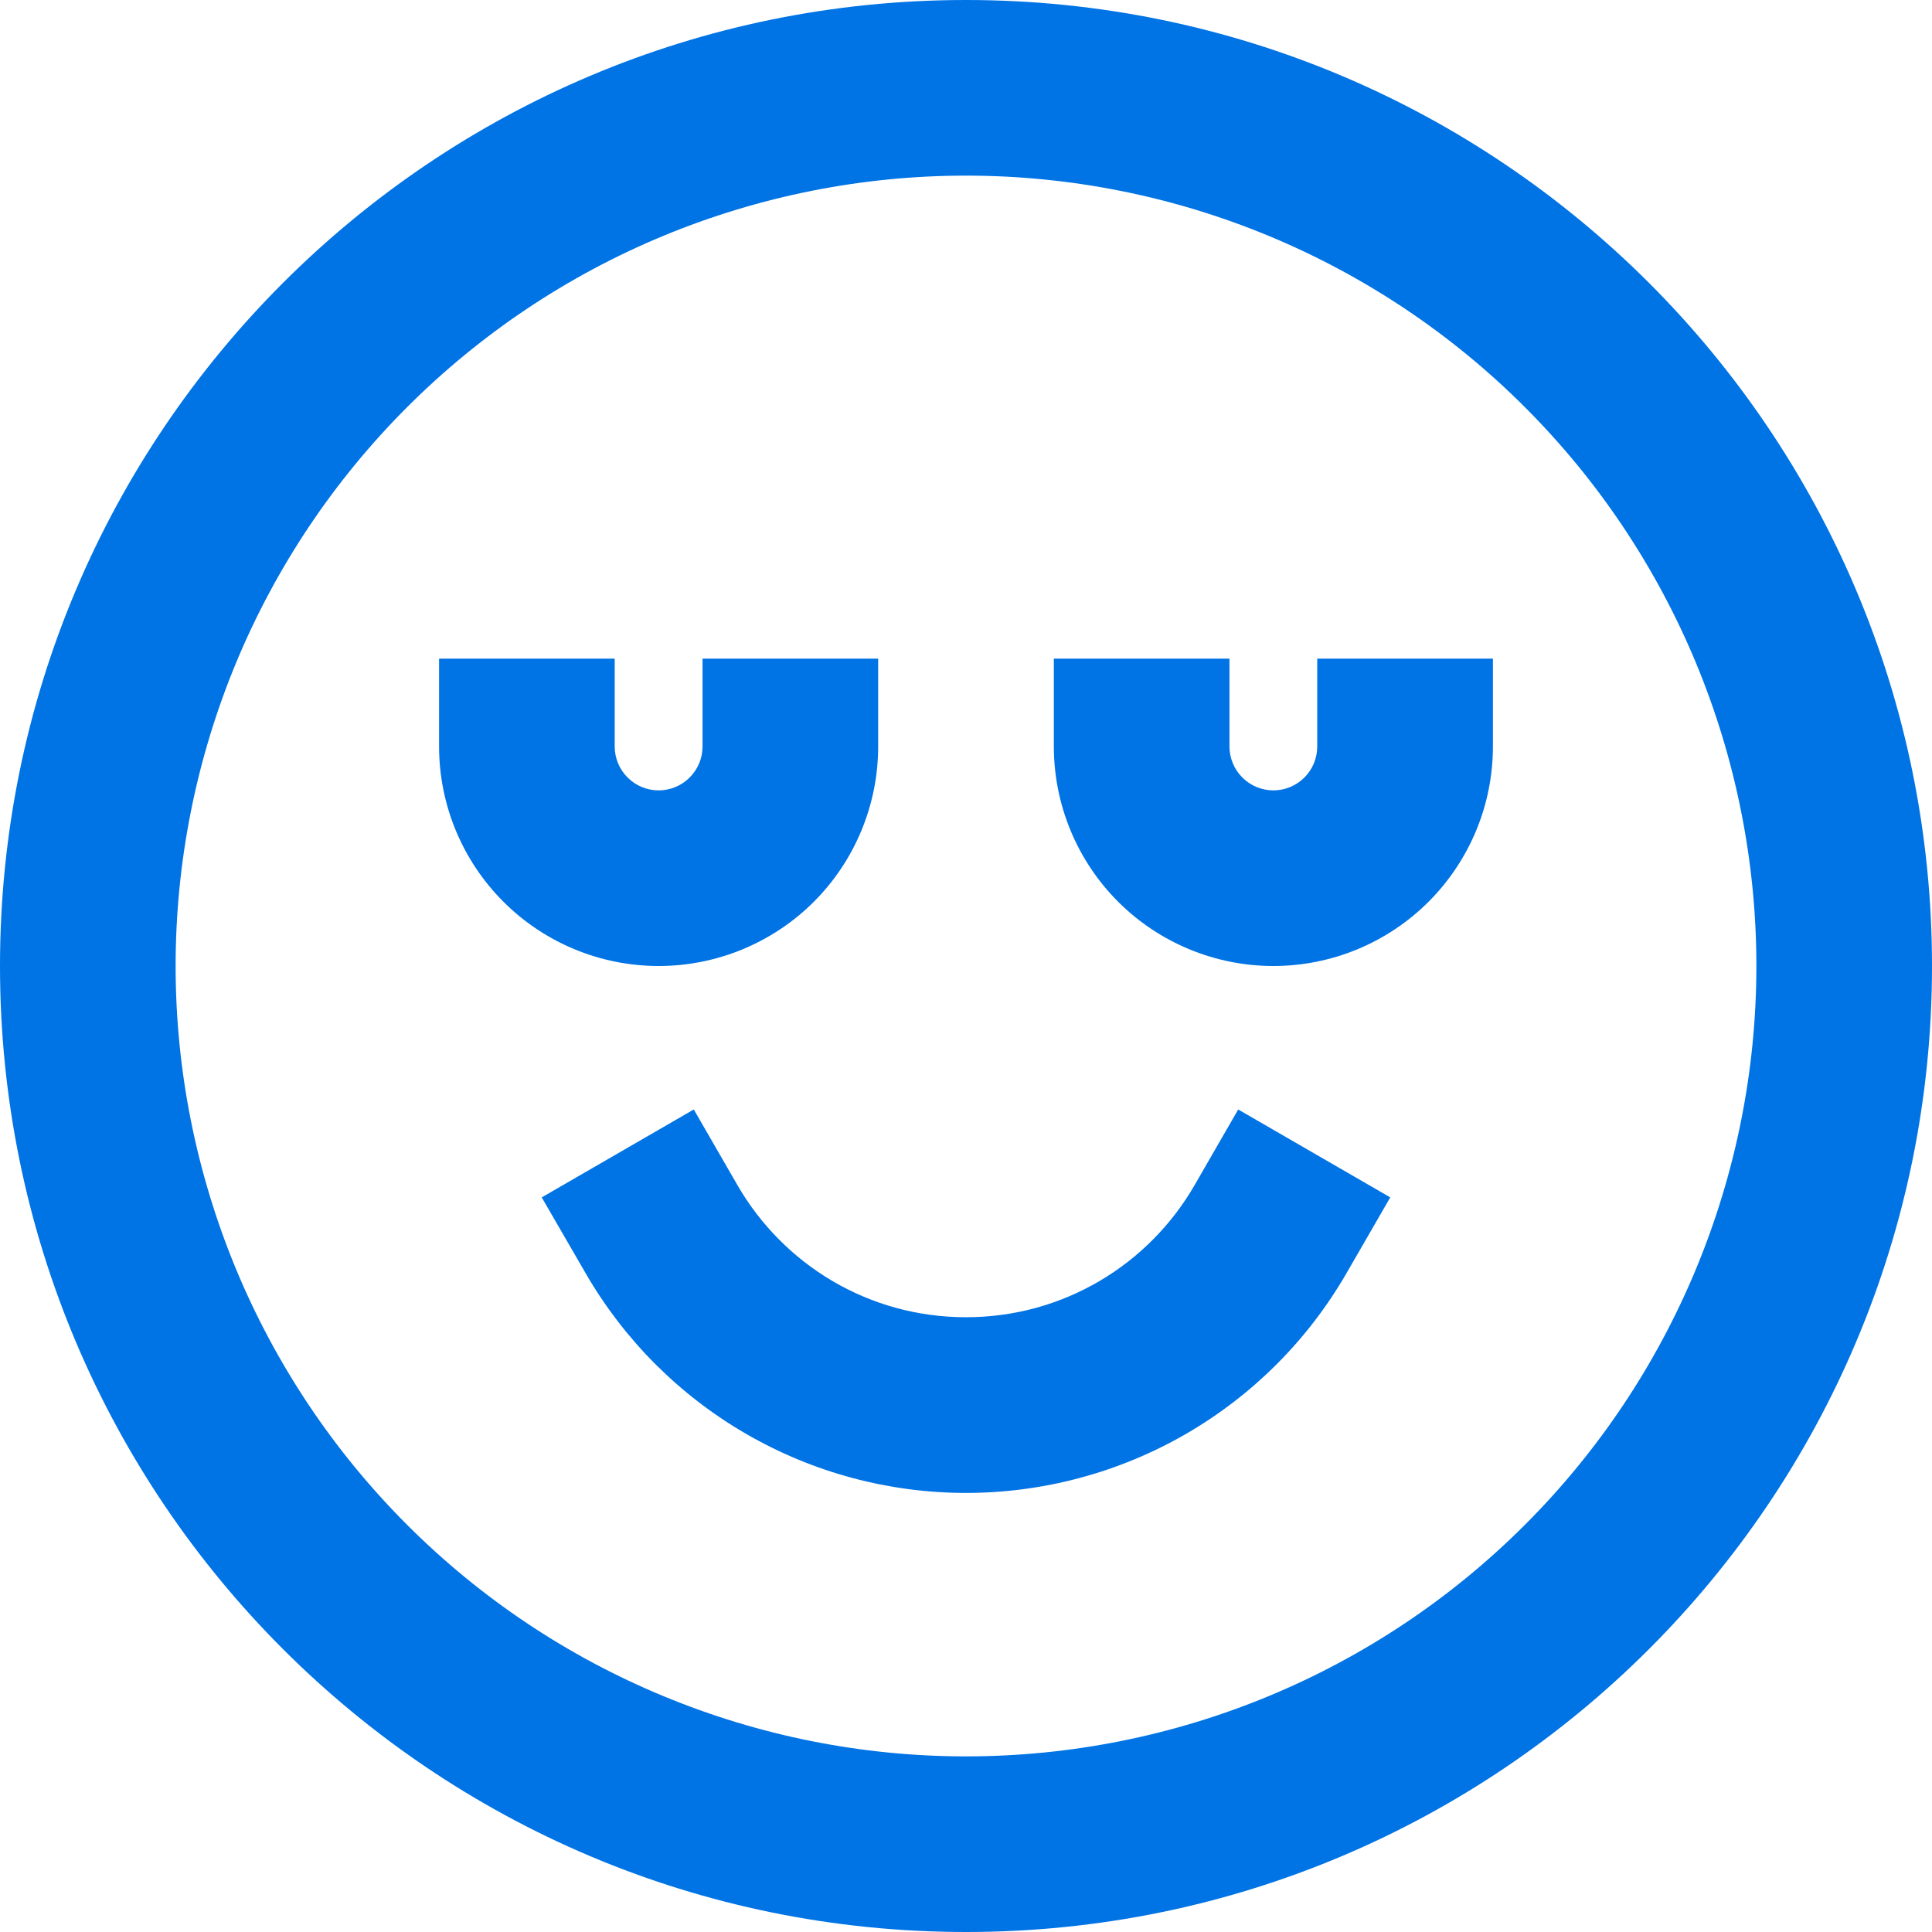 <svg width="30" height="30" viewBox="0 0 30 30" fill="none" xmlns="http://www.w3.org/2000/svg">
<path d="M15 2.727C13.388 2.727 11.792 3.045 10.303 3.661C8.814 4.278 7.462 5.182 6.322 6.322C5.182 7.462 4.278 8.814 3.661 10.303C3.045 11.792 2.727 13.388 2.727 15C2.727 16.612 3.045 18.208 3.661 19.697C4.278 21.186 5.182 22.538 6.322 23.678C7.462 24.818 8.814 25.722 10.303 26.338C11.792 26.955 13.388 27.273 15 27.273C18.255 27.273 21.377 25.98 23.678 23.678C25.98 21.377 27.273 18.255 27.273 15C27.273 11.745 25.98 8.623 23.678 6.322C21.377 4.02 18.255 2.727 15 2.727ZM0 15C0 6.716 6.716 0 15 0C23.284 0 30 6.716 30 15C30 23.284 23.284 30 15 30C6.716 30 0 23.284 0 15ZM9.545 10.227V11.591C9.545 11.772 9.617 11.945 9.745 12.073C9.873 12.201 10.046 12.273 10.227 12.273C10.408 12.273 10.582 12.201 10.709 12.073C10.837 11.945 10.909 11.772 10.909 11.591V10.227H13.636V11.591C13.636 12.495 13.277 13.362 12.638 14.002C11.998 14.641 11.131 15 10.227 15C9.323 15 8.456 14.641 7.817 14.002C7.177 13.362 6.818 12.495 6.818 11.591V10.227H9.545ZM19.091 10.227V11.591C19.091 11.772 19.163 11.945 19.291 12.073C19.419 12.201 19.592 12.273 19.773 12.273C19.954 12.273 20.127 12.201 20.255 12.073C20.383 11.945 20.454 11.772 20.454 11.591V10.227H23.182V11.591C23.182 12.495 22.823 13.362 22.183 14.002C21.544 14.641 20.677 15 19.773 15C18.869 15 18.002 14.641 17.362 14.002C16.723 13.362 16.364 12.495 16.364 11.591V10.227H19.091ZM10.773 17.228L11.454 18.408C12.166 19.636 13.486 20.454 15 20.454C16.514 20.454 17.836 19.635 18.546 18.409L19.227 17.228L21.588 18.593L20.906 19.774C20.307 20.811 19.446 21.671 18.41 22.269C17.373 22.867 16.197 23.182 15 23.182C13.803 23.182 12.627 22.867 11.591 22.268C10.555 21.67 9.694 20.809 9.095 19.773L8.412 18.593L10.773 17.228Z" fill="#0073E5"/>
</svg>
